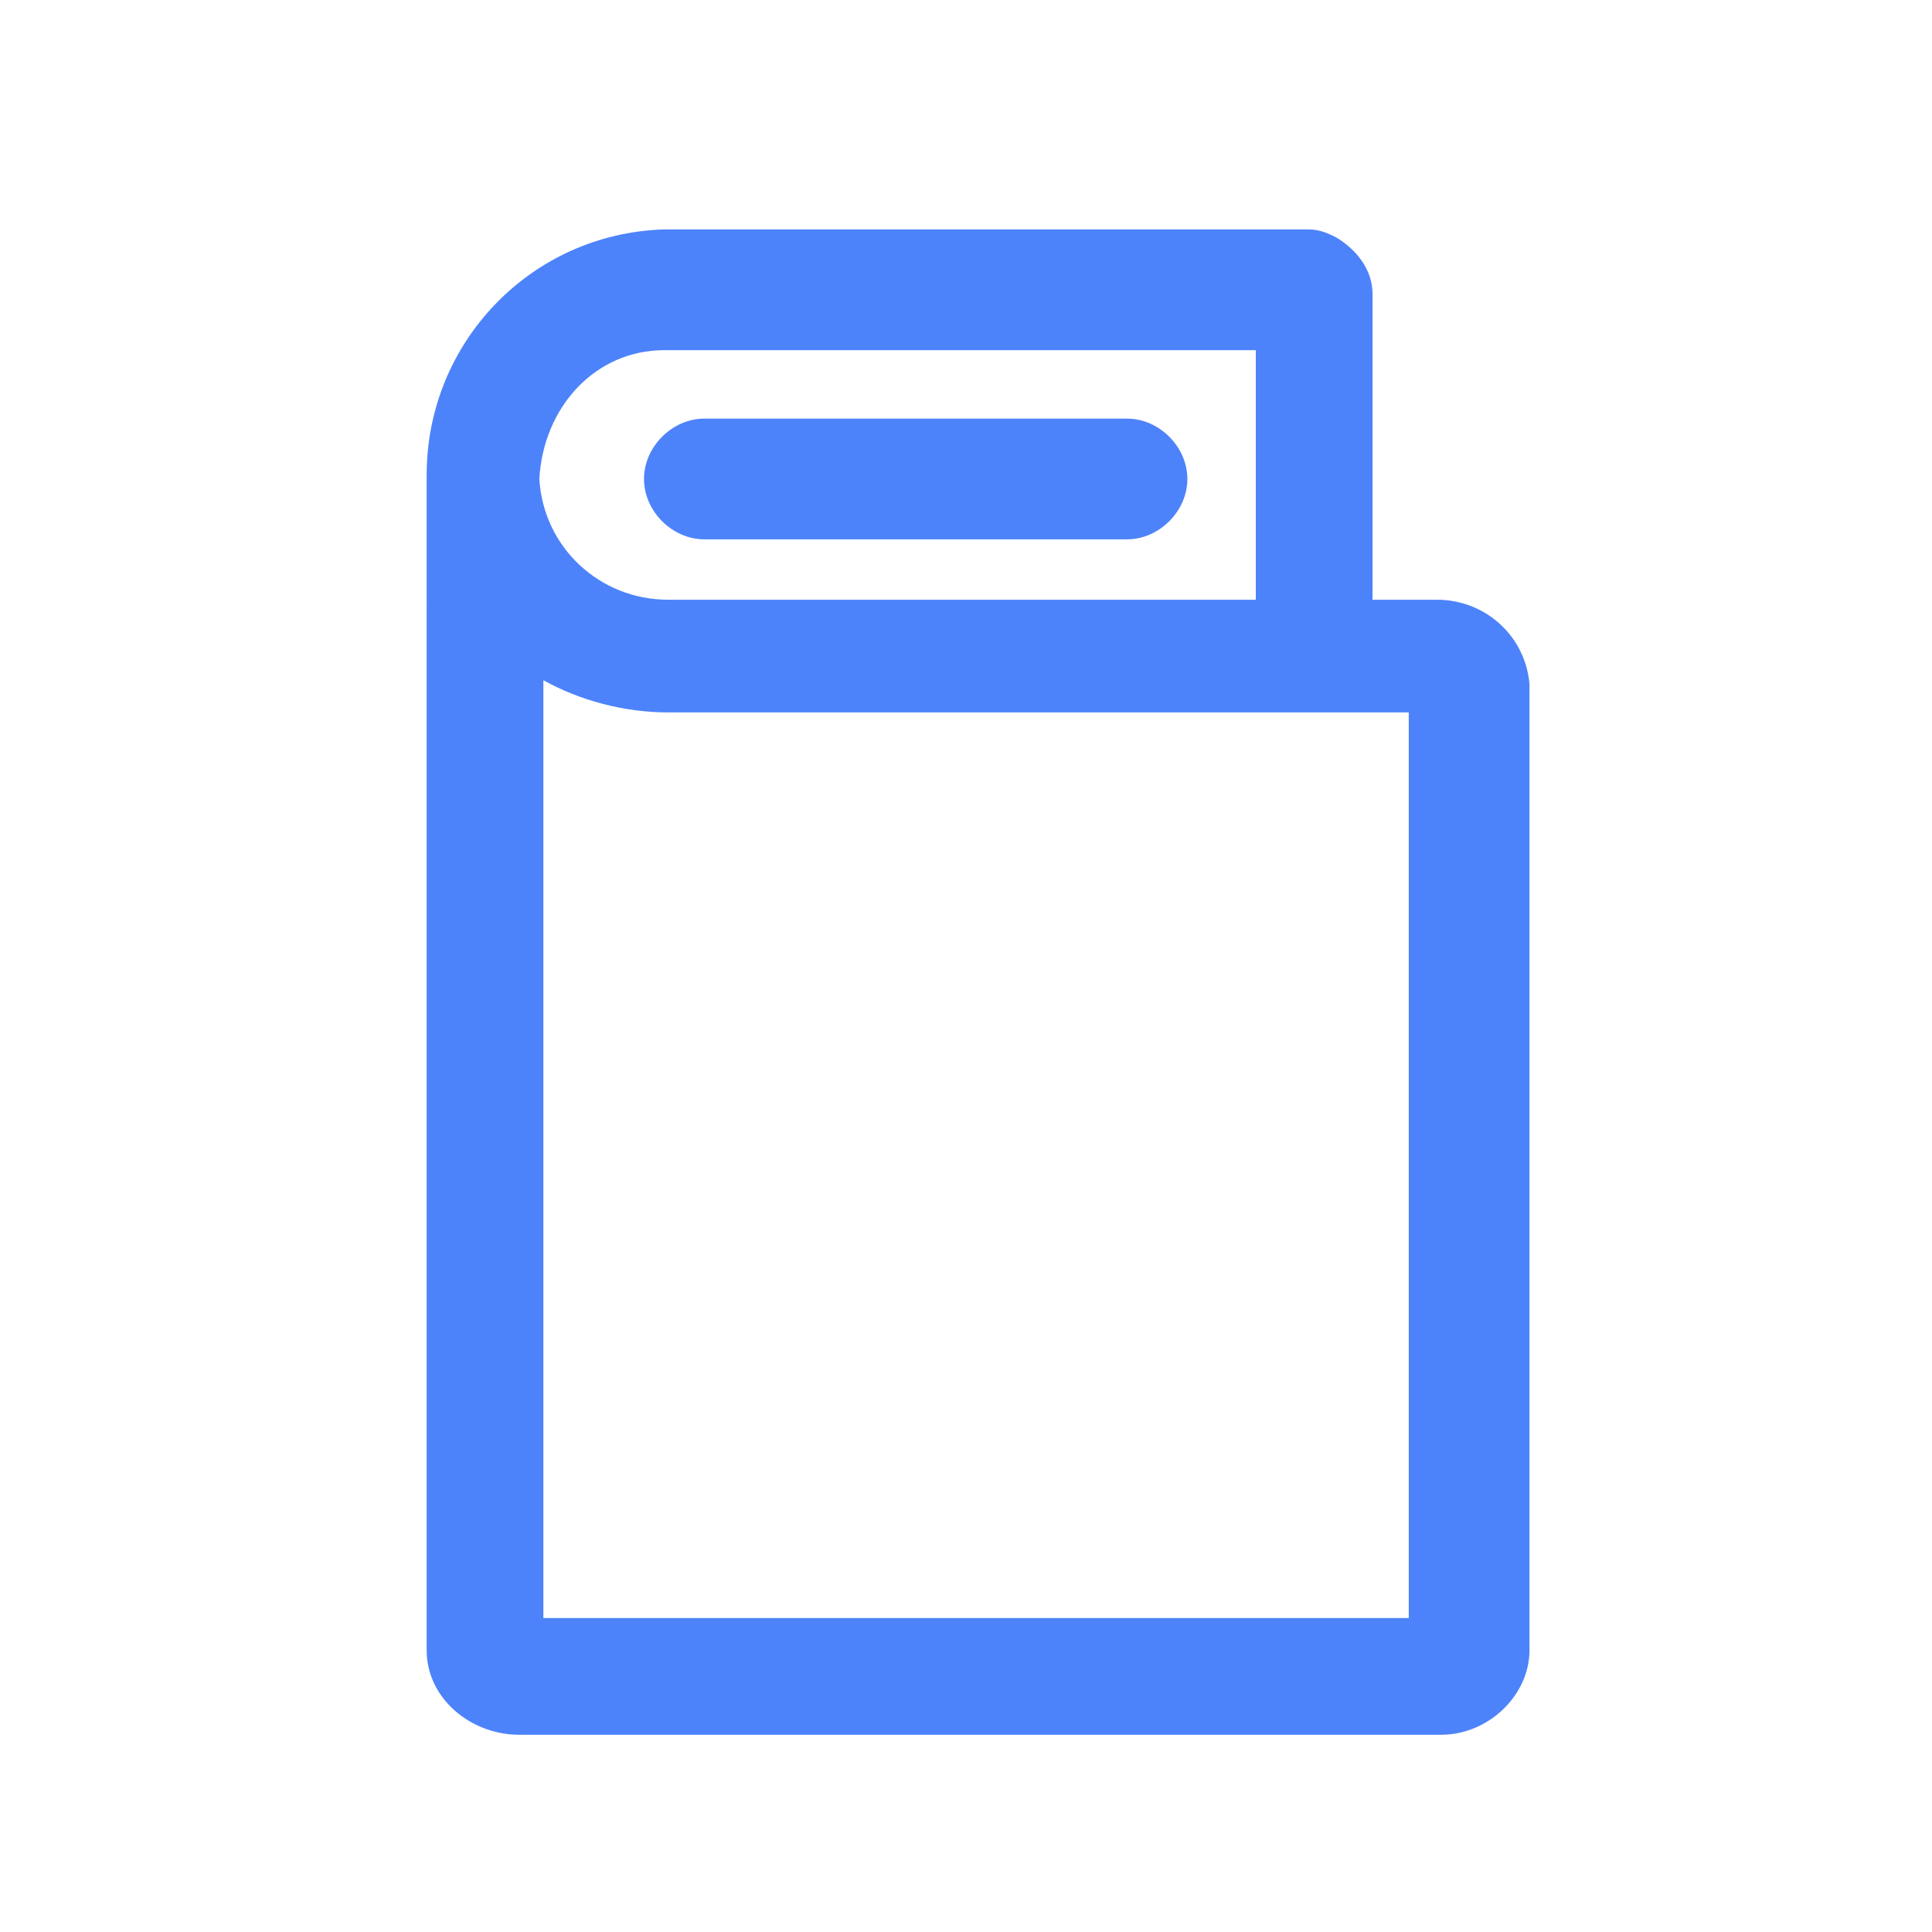 <?xml version="1.0" encoding="UTF-8"?>
<svg xmlns="http://www.w3.org/2000/svg" width="48" height="48" viewBox="0 0 48 48" fill="#4d83fa" data-library="gosweb_med" data-icon="Dispanser" data-color="#4d83fa">
  <path d="M35.7,14.9h-1.6V7.3c0-0.6-0.4-1.1-0.9-1.4c-0.2-0.1-0.4-0.2-0.7-0.2c0,0,0,0,0,0l-16,0   c-3.3,0.1-5.9,2.8-5.9,6.1c0,0.1,0,0.2,0,0.2l0,0V41c0,1.2,1.1,2.1,2.3,2.1h22.9c1.2,0,2.2-1,2.2-2.1V17   C37.9,15.8,36.9,14.9,35.7,14.9z M16.5,8.7h14.7v6.2H16.6c-1.7,0-3.1-1.3-3.2-3C13.5,10.1,14.8,8.7,16.5,8.7z M35,40.2H13.5V16.9   c0.9,0.5,2,0.8,3.1,0.8l7.6,0v0H35V40.2z"></path>
  <path d="M17.5,13.4h10.5c0.8,0,1.5-0.7,1.5-1.5s-0.7-1.5-1.5-1.5H17.5c-0.8,0-1.5,0.7-1.5,1.5S16.7,13.4,17.5,13.4z"></path>
</svg>
